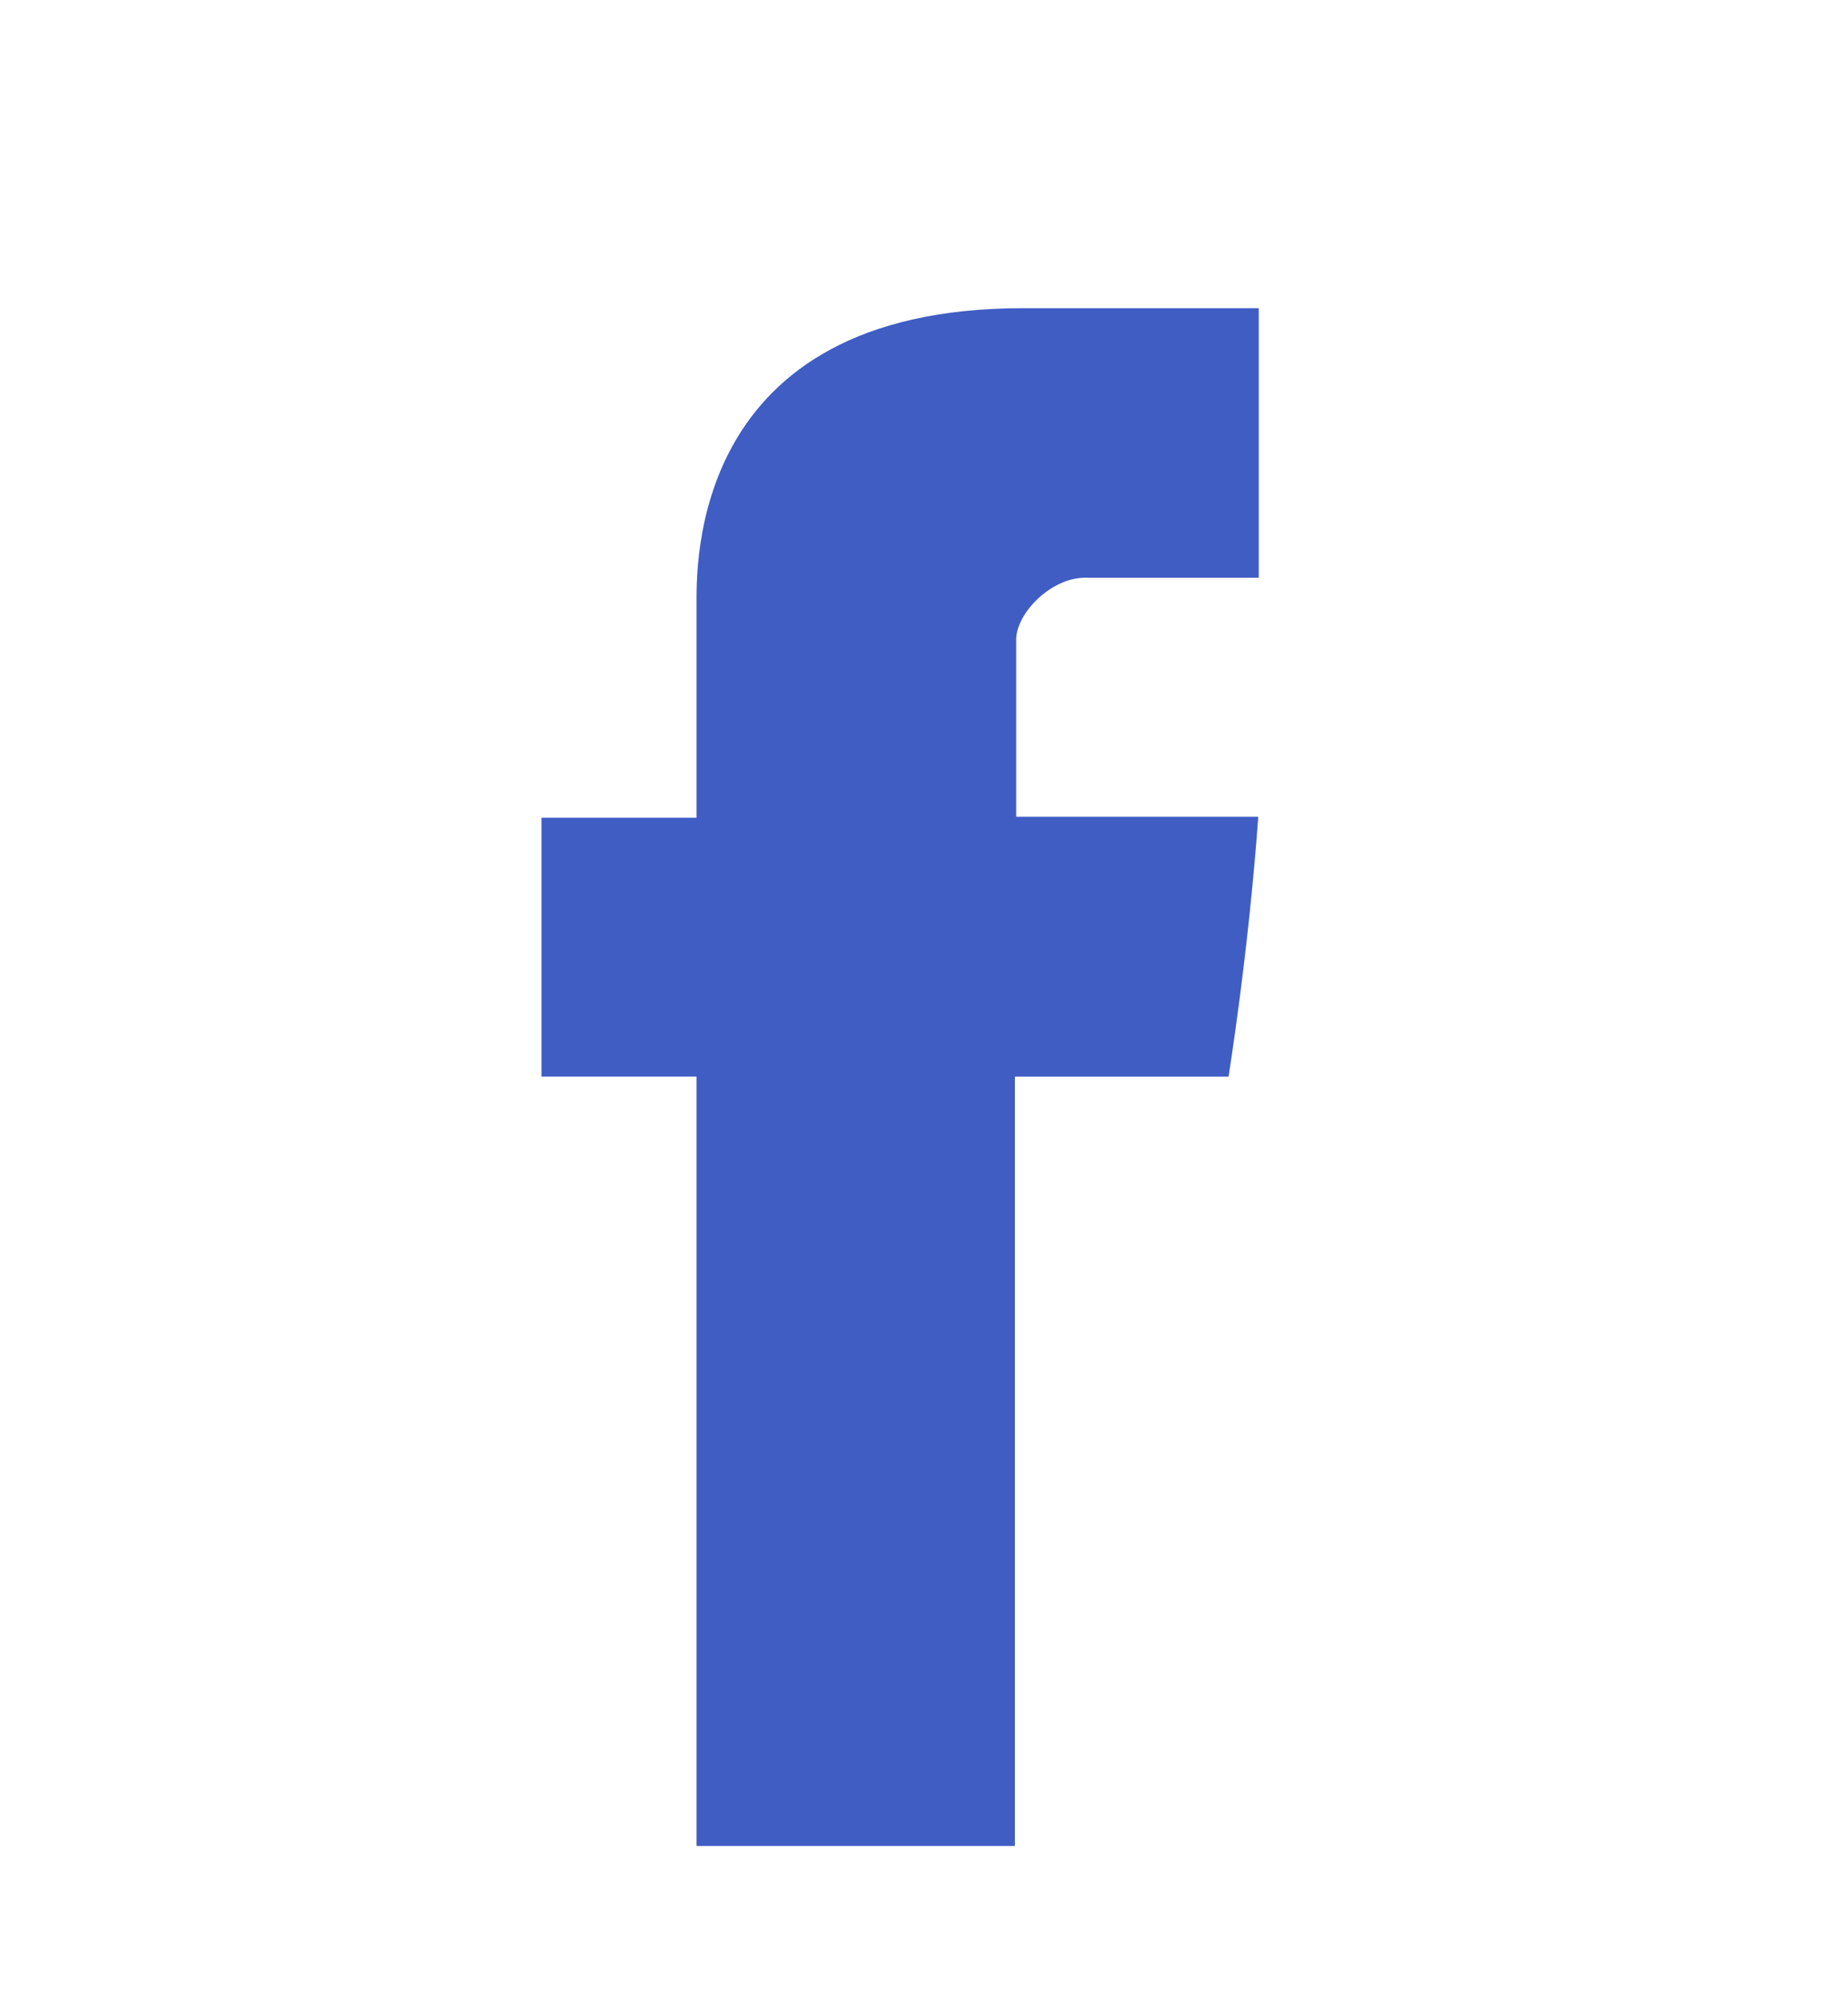 <svg width="24" height="26" viewBox="0 0 24 26" fill="none" xmlns="http://www.w3.org/2000/svg">
<path d="M9.046 7.865V10.613H7.032V13.973H9.046V23.959H13.18V13.974H15.955C15.955 13.974 16.215 12.363 16.341 10.601H13.197V8.303C13.197 7.96 13.647 7.498 14.093 7.498H16.347V4H13.283C8.943 4 9.046 7.363 9.046 7.865Z" fill="#405DC4"/>
</svg>
